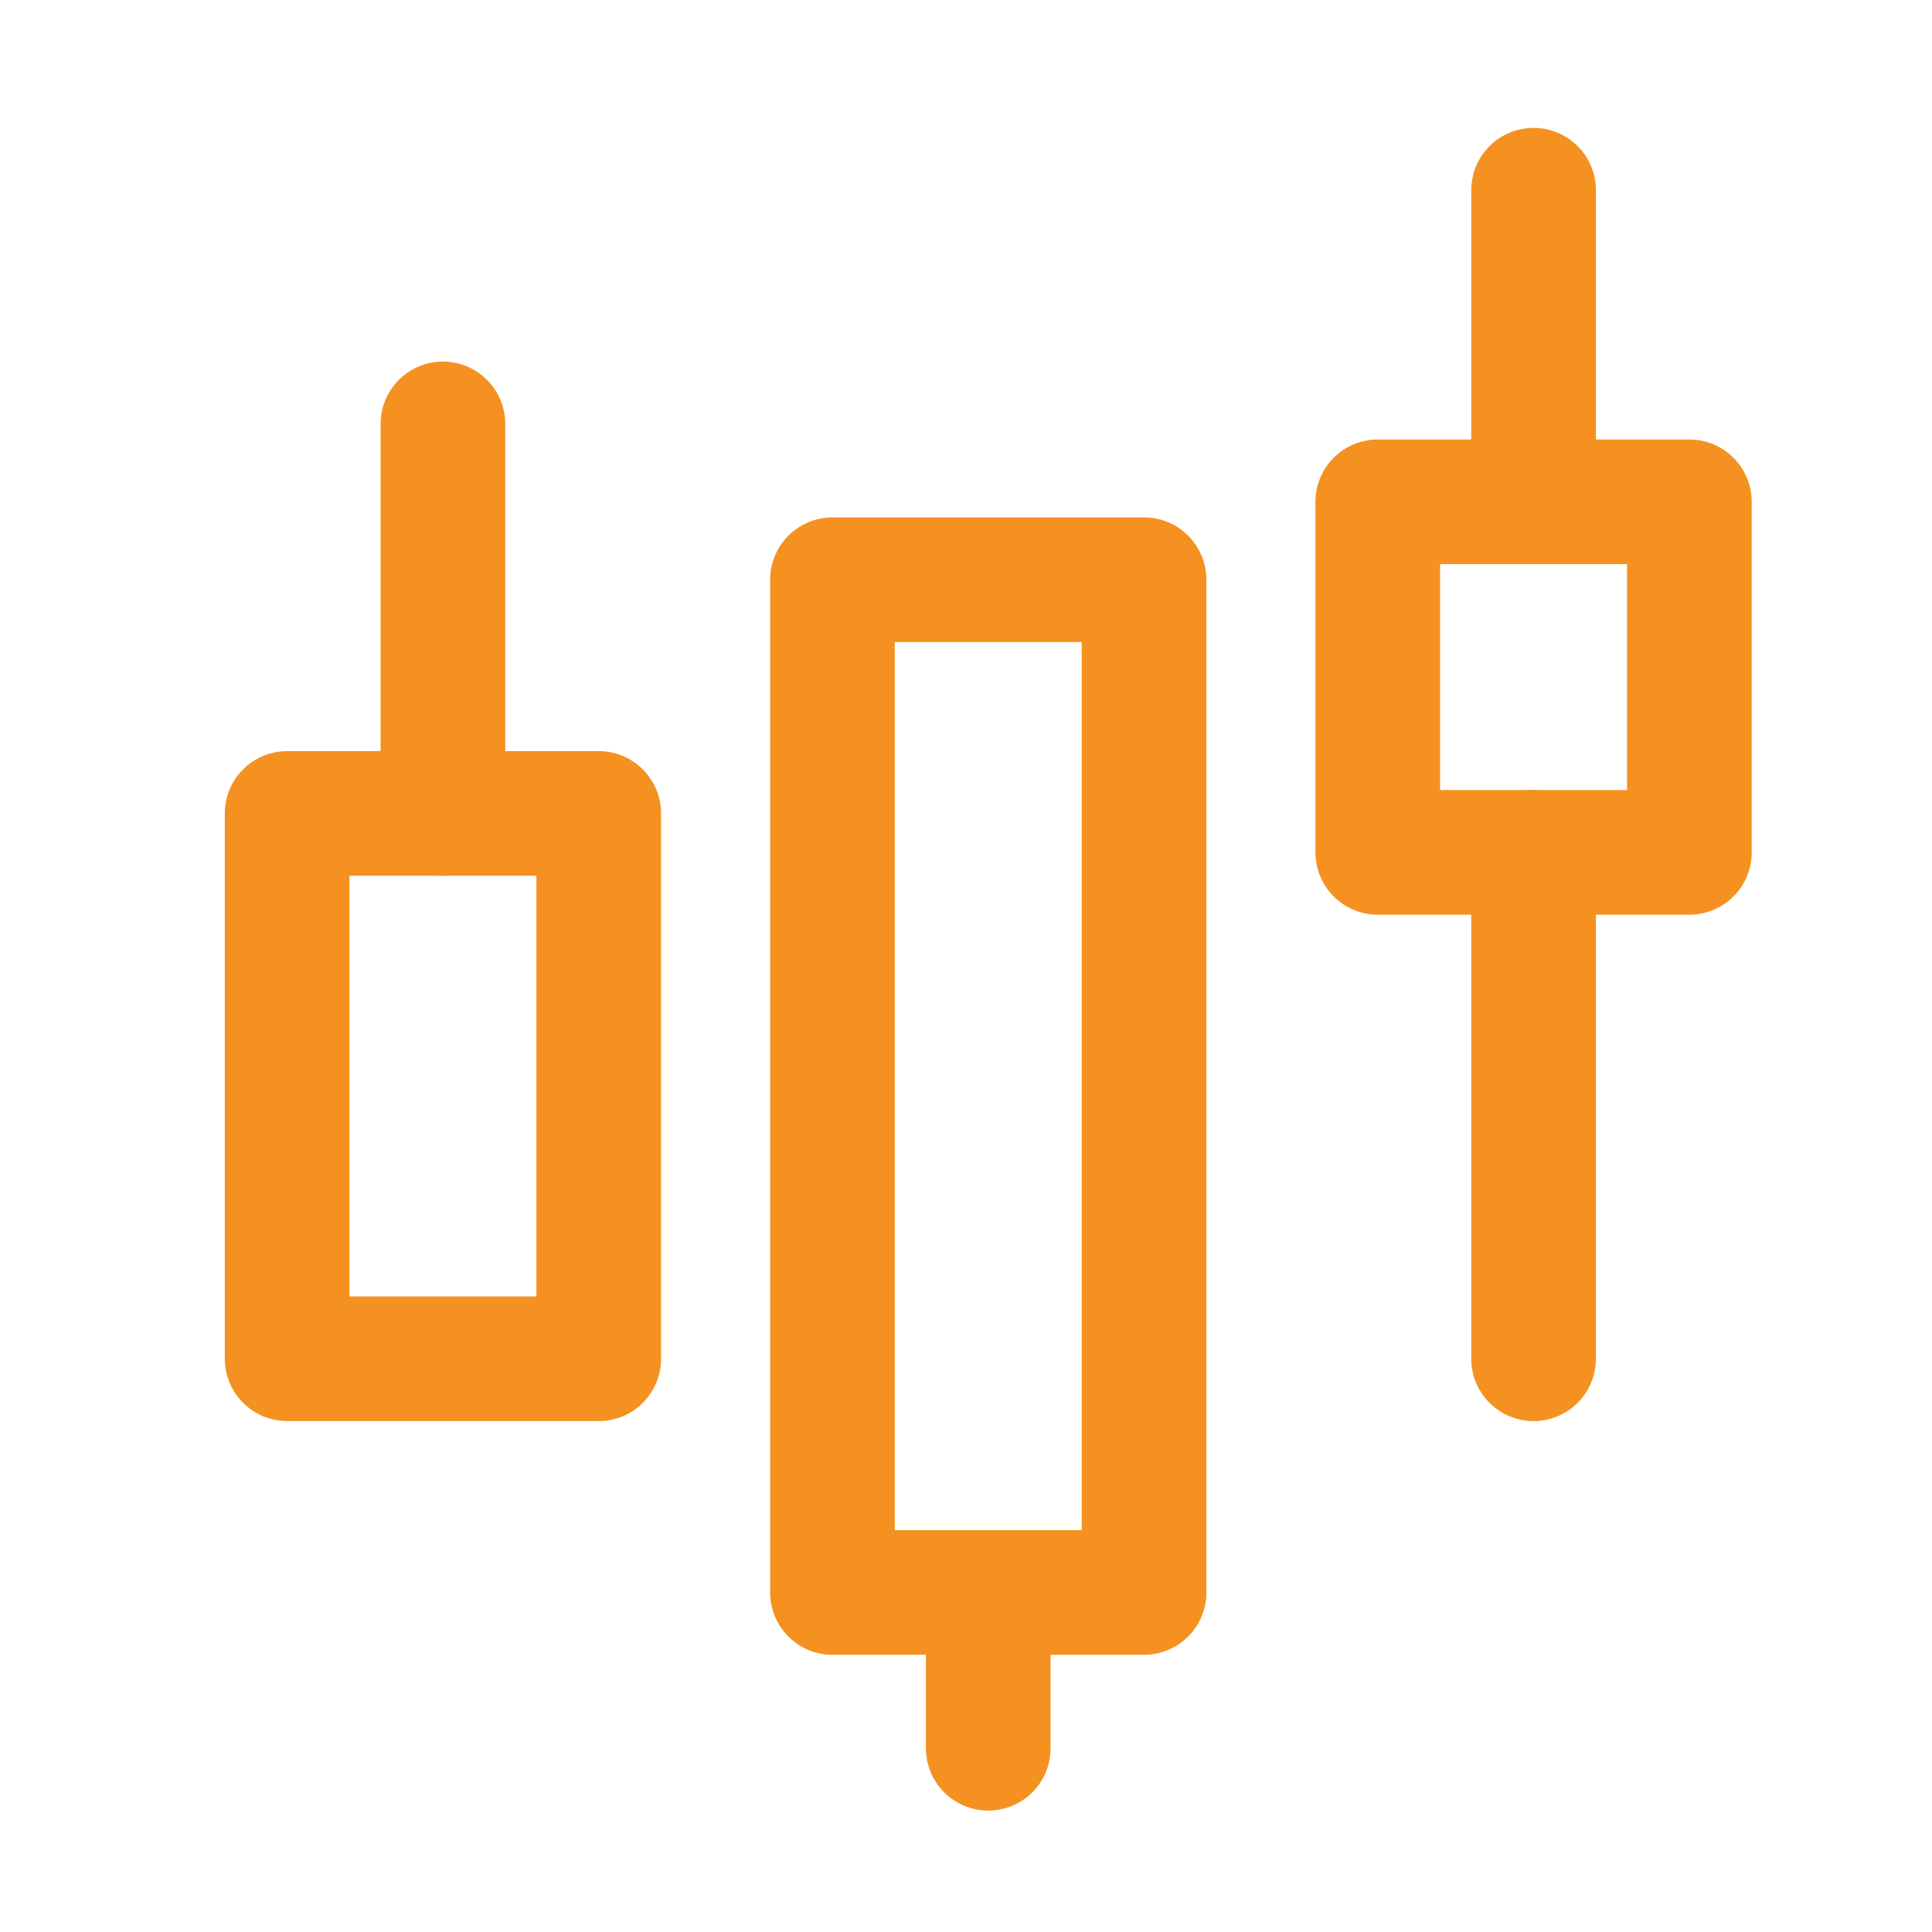 <svg width="31" height="31" viewBox="0 0 31 31" fill="none" xmlns="http://www.w3.org/2000/svg">
<path d="M4.607 13.052H9.607V21.802H4.607V13.052ZM13.357 9.302H18.357V25.552H13.357V9.302Z" stroke="#F59120" stroke-width="2" stroke-linejoin="round"/>
<path d="M15.857 28.052V25.552" stroke="#F59120" stroke-width="2" stroke-linecap="round" stroke-linejoin="round"/>
<path d="M22.107 8.052H27.107V13.677H22.107V8.052Z" stroke="#F59120" stroke-width="2" stroke-linejoin="round"/>
<path d="M7.107 13.052V6.802M24.607 21.802V13.677M24.607 8.052V3.052" stroke="#F59120" stroke-width="2" stroke-linecap="round" stroke-linejoin="round"/>
</svg>

